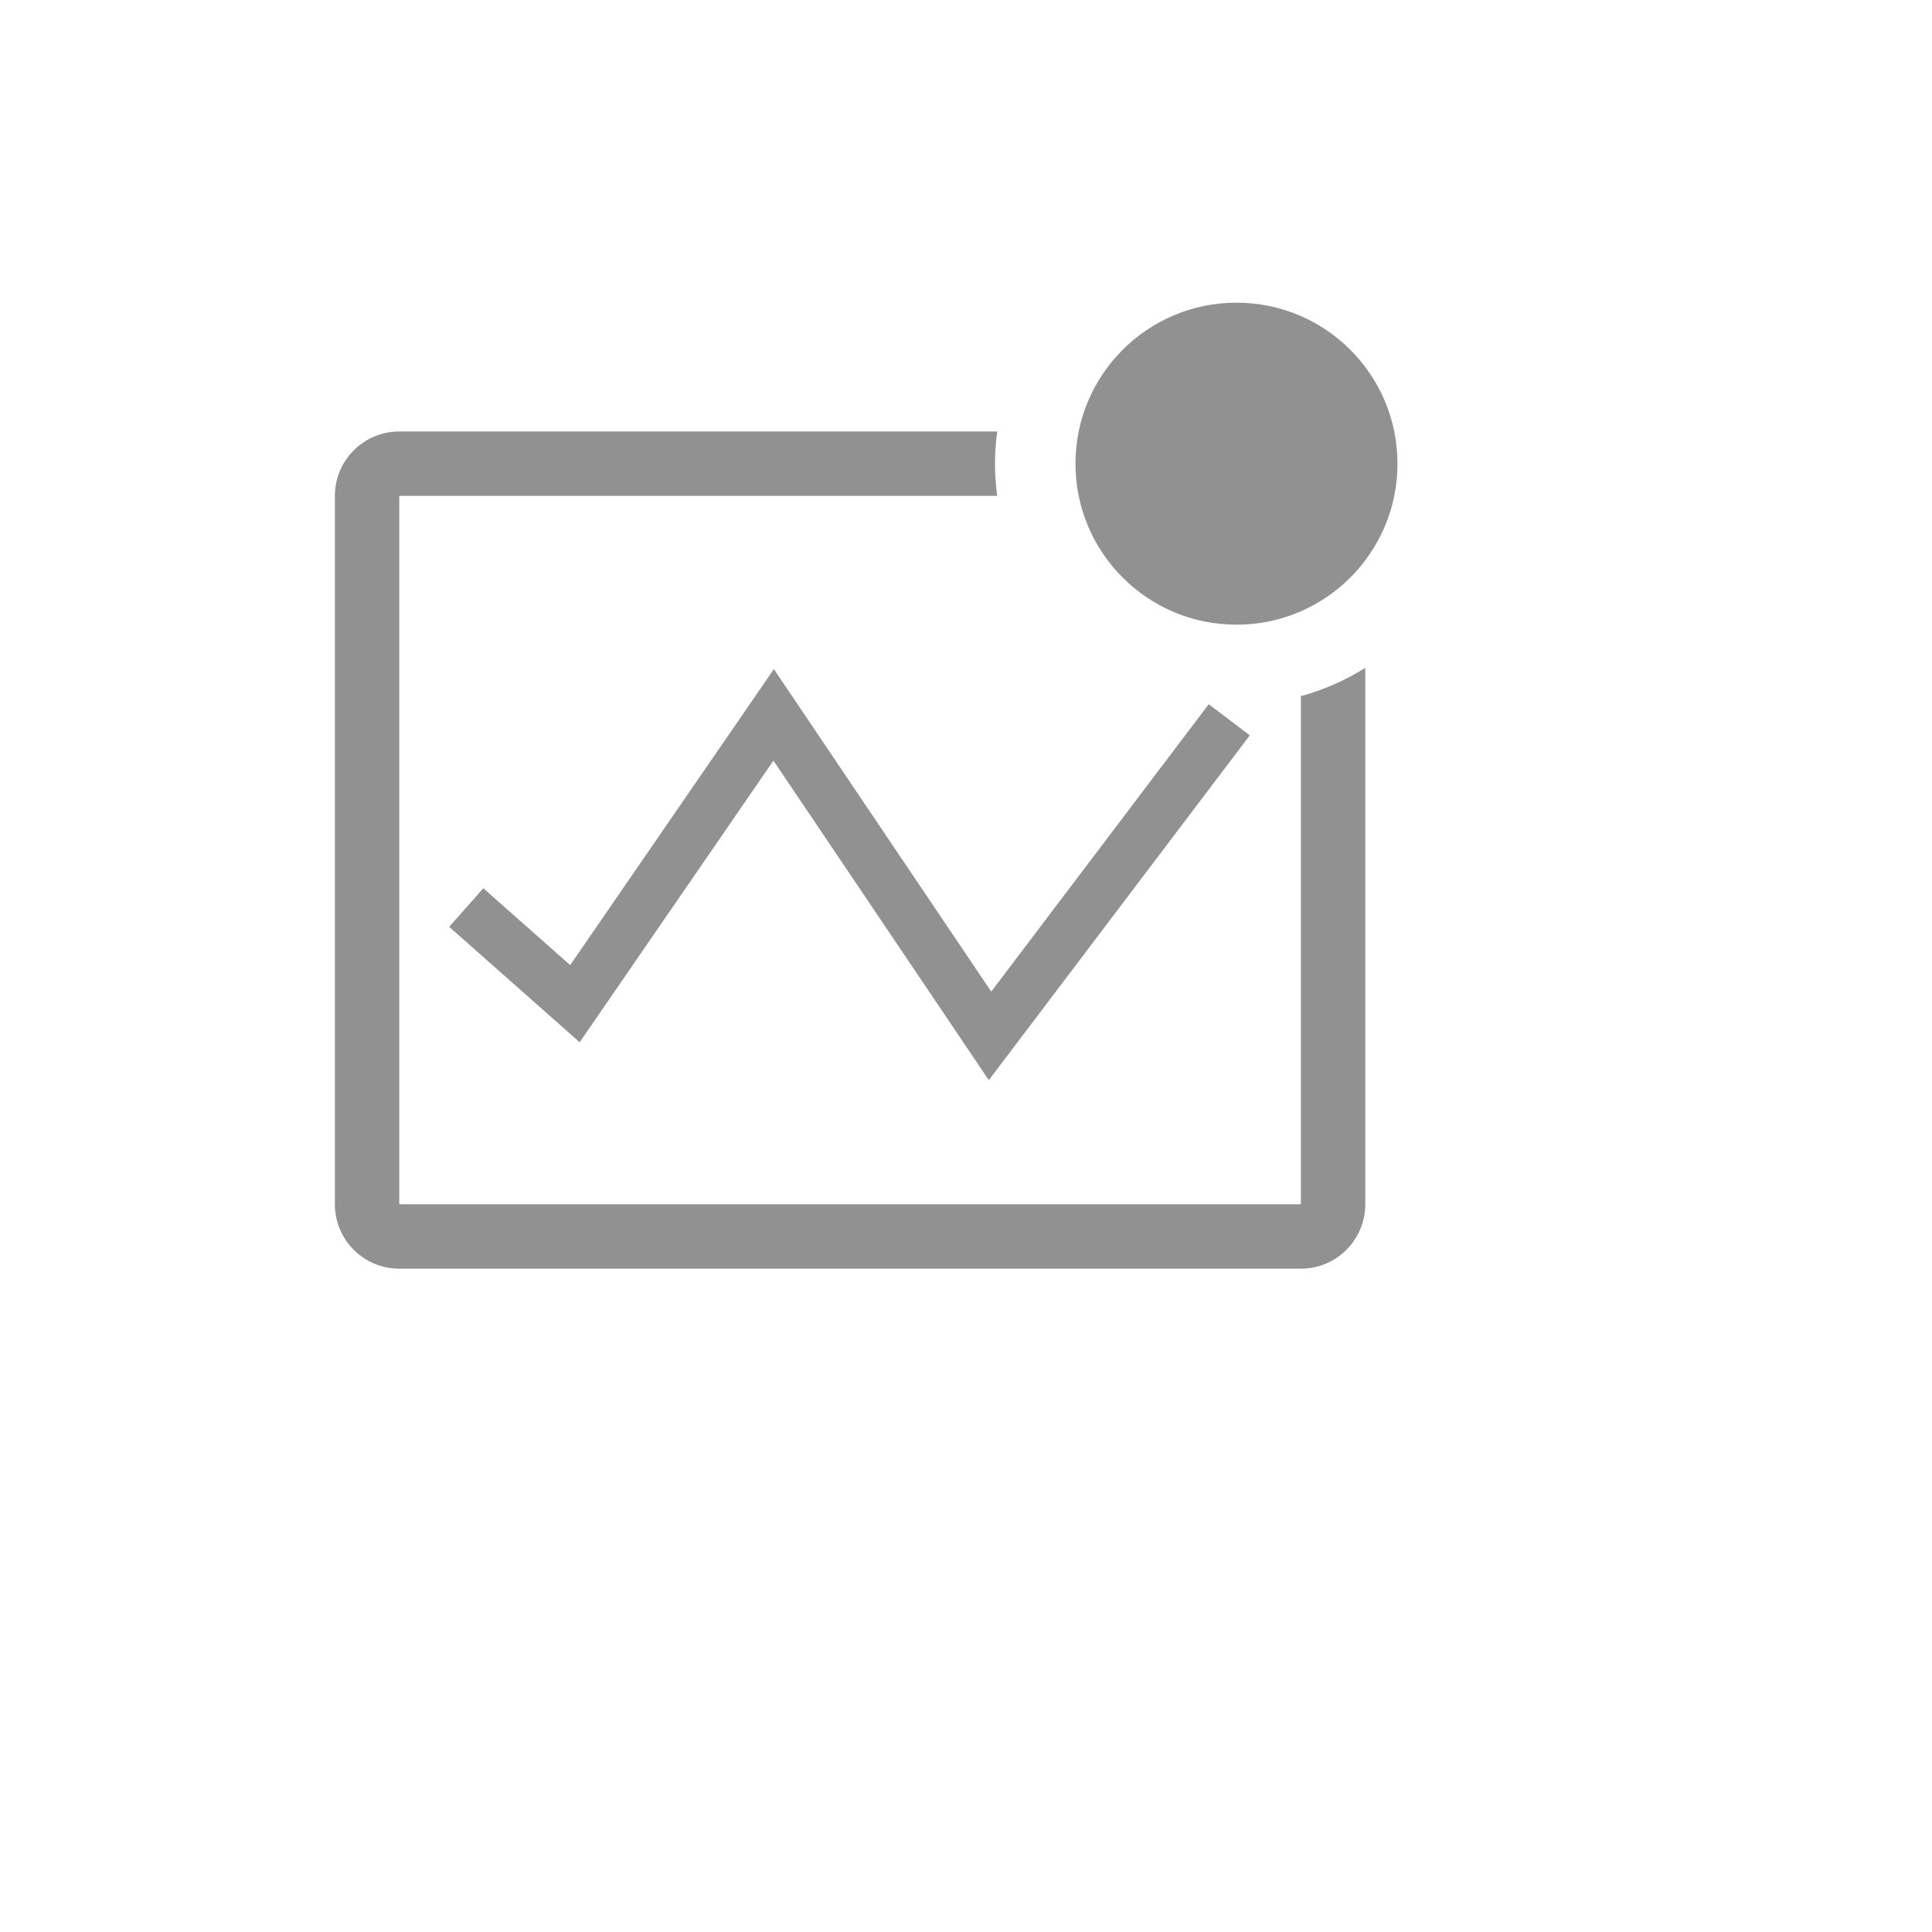 <svg xmlns="http://www.w3.org/2000/svg" version="1.1" xmlns:xlink="http://www.w3.org/1999/xlink" width="100%" height="100%" id="svgWorkerArea" viewBox="-25 -25 625 625" xmlns:idraw="https://idraw.muisca.co" style="background: white;"><defs id="defsdoc"><pattern id="patternBool" x="0" y="0" width="10" height="10" patternUnits="userSpaceOnUse" patternTransform="rotate(35)"><circle cx="5" cy="5" r="4" style="stroke: none;fill: #ff000070;"></circle></pattern></defs><g id="fileImp-408830665" class="cosito"><path id="pathImp-204980478" fill="#91919144" class="grouped" d="M395.833 200.208C395.833 200.208 395.833 364.583 395.833 364.583 395.833 364.583 104.167 364.583 104.167 364.583 104.167 364.583 104.167 135.417 104.167 135.417 104.167 135.417 297.604 135.417 297.604 135.417 297.125 131.958 296.885 128.479 296.875 125 296.885 121.51 297.125 118.031 297.604 114.583 297.604 114.583 104.167 114.583 104.167 114.583 92.656 114.583 83.333 123.906 83.333 135.417 83.333 135.417 83.333 364.583 83.333 364.583 83.333 376.083 92.656 385.417 104.167 385.417 104.167 385.417 395.833 385.417 395.833 385.417 407.333 385.417 416.667 376.083 416.667 364.583 416.667 364.583 416.667 191.042 416.667 191.042 410.208 195.104 403.188 198.188 395.833 200.208 395.833 200.208 395.833 200.208 395.833 200.208"></path><path id="polygonImp-978323574" fill="#91919144" class="grouped" d="M225.208 221.062C225.208 221.062 162.521 312.167 162.521 312.167 162.521 312.167 120.312 274.833 120.312 274.833 120.312 274.833 131.354 262.354 131.354 262.354 131.354 262.354 159.458 287.208 159.458 287.208 159.458 287.208 225.354 191.458 225.354 191.458 225.354 191.458 295.667 295.781 295.667 295.781 295.667 295.781 366.021 202.812 366.021 202.812 366.021 202.812 379.312 212.875 379.312 212.875 379.312 212.875 294.875 324.427 294.875 324.427 294.875 324.427 225.208 221.062 225.208 221.062"></path><path id="circleImp-865802058" fill="#91919144" class="grouped" d="M322.917 125C322.917 96.225 346.225 72.917 375 72.917 403.775 72.917 427.083 96.225 427.083 125 427.083 153.775 403.775 177.083 375 177.083 346.225 177.083 322.917 153.775 322.917 125 322.917 125 322.917 125 322.917 125"></path><path id="rectImp-518819527" fill="#91919144" fill-opacity="0" class="grouped" d="M62.5 62.5C62.5 62.5 437.5 62.5 437.5 62.5 437.5 62.5 437.5 437.5 437.5 437.5 437.5 437.5 62.5 437.5 62.5 437.5 62.5 437.5 62.5 62.5 62.5 62.5 62.5 62.5 62.5 62.5 62.5 62.5"></path></g></svg>
